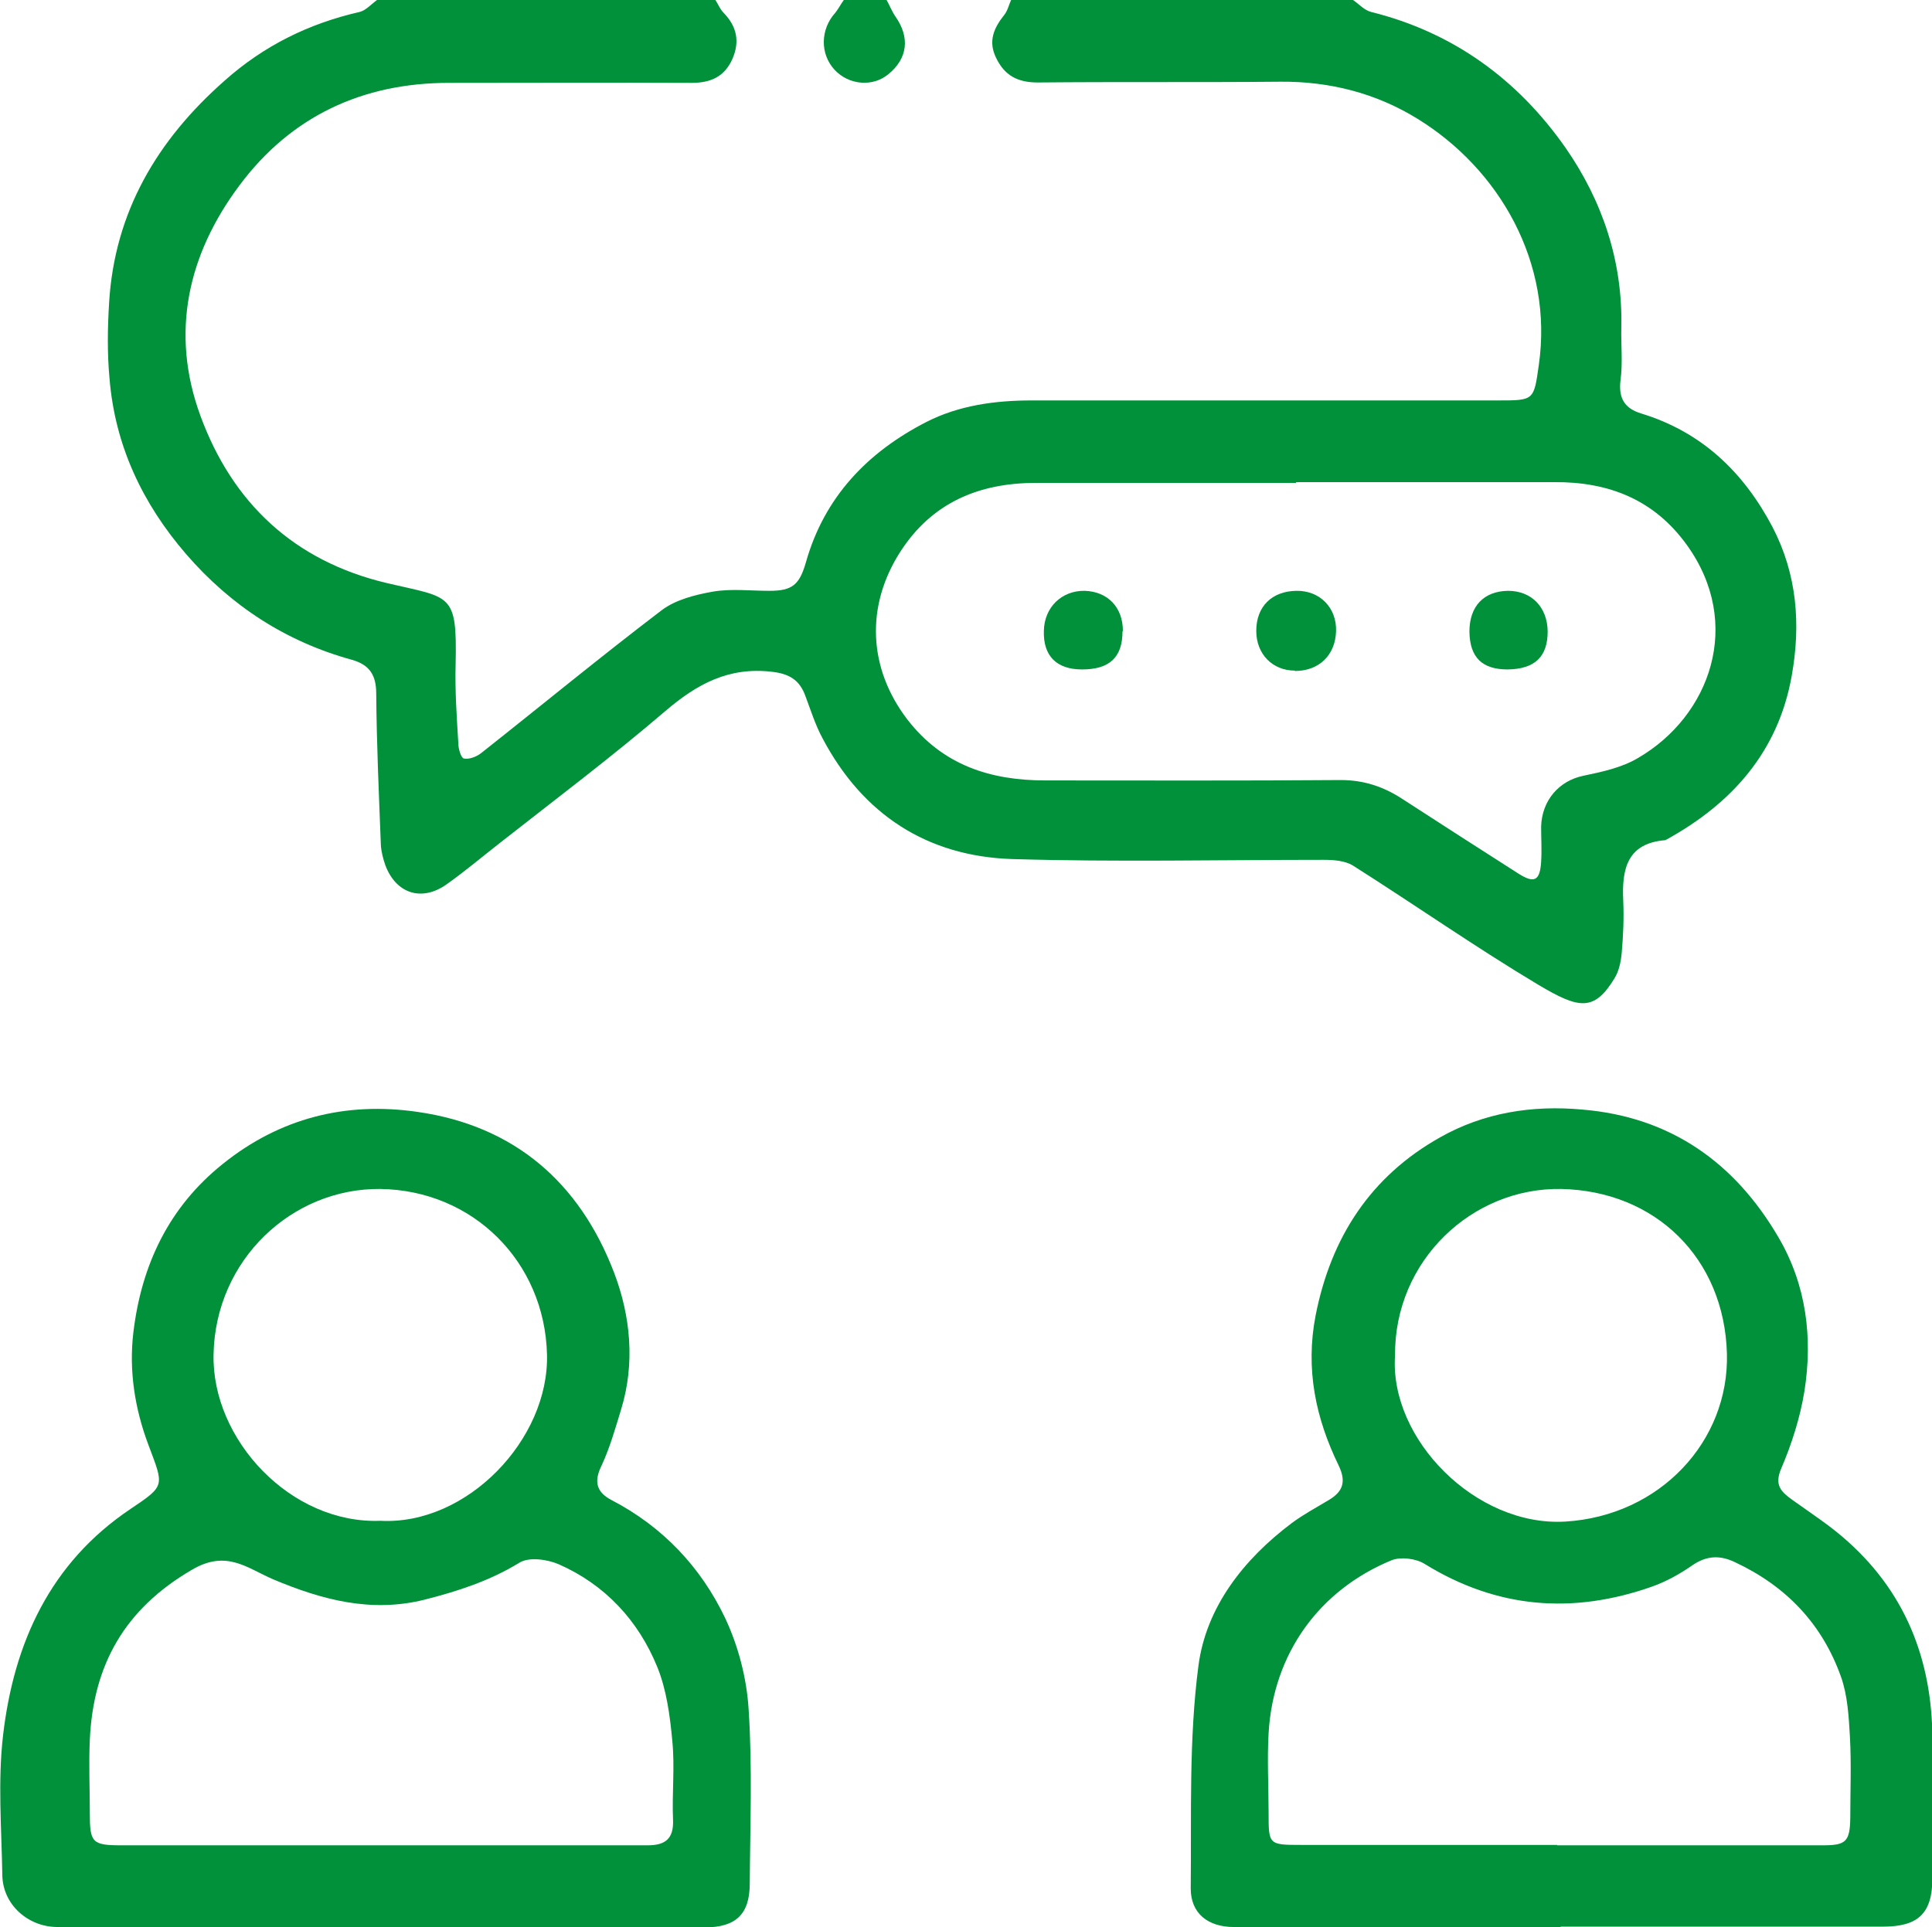 <?xml version="1.0" encoding="UTF-8"?>
<svg id="_图层_2" data-name="图层 2" xmlns="http://www.w3.org/2000/svg" viewBox="0 0 50.12 50">
  <defs>
    <style>
      .cls-1 {
        fill: #00913a;
      }
    </style>
  </defs>
  <g id="_图层_1-2" data-name="图层 1">
    <g>
      <path class="cls-1" d="M18.56,0c.07,.11,.12,.24,.21,.33,.34,.35,.43,.74,.23,1.2-.2,.45-.55,.62-1.05,.62-2.1-.01-4.2,0-6.3,0-2.25,0-4.1,.87-5.43,2.65-1.35,1.8-1.81,3.84-1.02,5.99,.83,2.26,2.43,3.77,4.84,4.34,1.66,.39,1.82,.24,1.78,2.1-.02,.69,.03,1.38,.07,2.06,0,.14,.07,.37,.14,.39,.13,.03,.32-.04,.44-.13,1.57-1.24,3.11-2.51,4.7-3.72,.36-.27,.87-.4,1.33-.48,.47-.08,.97-.02,1.46-.02,.59,0,.78-.15,.95-.75,.48-1.69,1.6-2.85,3.12-3.63,.84-.43,1.78-.56,2.73-.56,4.03,0,8.06,0,12.1,0,.94,0,.93,0,1.06-.92,.38-2.65-1.02-5.08-3.15-6.39-1.07-.66-2.27-.97-3.55-.96-2.1,.02-4.2,0-6.3,.02-.52,0-.86-.18-1.08-.64-.21-.43-.06-.77,.21-1.11,.09-.11,.12-.26,.18-.39,2.96,0,5.92,0,8.87,0,.16,.11,.3,.27,.47,.31,2.13,.53,3.8,1.75,5.04,3.52,.96,1.38,1.49,2.95,1.45,4.67-.01,.45,.04,.91-.02,1.36-.06,.48,.11,.74,.54,.87,1.57,.48,2.65,1.52,3.4,2.94,.64,1.23,.74,2.53,.5,3.87-.35,1.96-1.54,3.3-3.24,4.24-.01,0-.03,.02-.04,.02-.99,.08-1.13,.75-1.09,1.57,.02,.45,0,.91-.04,1.36-.02,.22-.07,.47-.19,.66-.53,.87-.93,.78-1.96,.17-1.64-.98-3.21-2.08-4.82-3.1-.21-.13-.51-.15-.77-.15-2.69,0-5.38,.06-8.07-.02-2.21-.07-3.88-1.16-4.92-3.13-.19-.35-.31-.74-.45-1.11-.15-.41-.42-.57-.87-.62-1.12-.13-1.94,.32-2.76,1.02-1.39,1.19-2.85,2.29-4.29,3.42-.46,.36-.91,.74-1.39,1.08-.64,.45-1.3,.24-1.58-.49-.06-.17-.11-.36-.12-.54-.05-1.31-.11-2.61-.12-3.92,0-.48-.17-.75-.63-.88-1.71-.47-3.14-1.4-4.3-2.74-1.14-1.32-1.85-2.83-1.99-4.57-.06-.65-.05-1.3-.01-1.95,.14-2.36,1.25-4.23,3-5.77,1.01-.9,2.18-1.48,3.5-1.78C9.49,.27,9.63,.11,9.78,0c2.92,0,5.85,0,8.77,0Zm15.06,12.53c-2.25,0-4.5,0-6.75,0-1.47,0-2.69,.51-3.51,1.78-.91,1.41-.84,3.03,.18,4.36,.92,1.19,2.16,1.58,3.58,1.58,2.55,0,5.1,.01,7.66-.01,.6,0,1.11,.17,1.6,.49,1,.65,2,1.29,3,1.93,.42,.27,.57,.2,.6-.3,.02-.3,0-.6,0-.91,.02-.69,.47-1.19,1.09-1.32,.48-.1,1-.21,1.42-.46,1.88-1.09,2.74-3.49,1.27-5.53-.85-1.18-2.03-1.64-3.44-1.63-2.23,0-4.47,0-6.7,0Z"/>
      <path class="cls-1" d="M23,0c.08,.14,.14,.3,.23,.43,.38,.54,.32,1.09-.19,1.5-.4,.33-1.02,.28-1.39-.12-.38-.41-.37-1.05,.02-1.48C21.75,.23,21.81,.11,21.89,0c.37,0,.74,0,1.11,0Z"/>
      <path class="cls-1" d="M9.86,50c-2.79,0-5.58,0-8.37,0-.76,0-1.42-.58-1.43-1.35-.02-1.21-.12-2.43,.02-3.63,.28-2.39,1.22-4.47,3.31-5.87,.91-.61,.86-.59,.46-1.66-.35-.93-.51-1.92-.39-2.92,.21-1.75,.92-3.25,2.32-4.37,1.48-1.19,3.19-1.62,5.05-1.35,2.52,.36,4.21,1.84,5.1,4.17,.43,1.13,.55,2.36,.18,3.56-.15,.49-.29,.99-.51,1.46-.2,.41-.12,.68,.26,.88,1.33,.69,2.32,1.74,2.95,3.06,.34,.72,.56,1.56,.61,2.36,.1,1.51,.04,3.02,.03,4.53,0,.8-.36,1.14-1.17,1.14-2.81,0-5.61,0-8.42,0Zm-.01-2.12h0c1.34,0,2.69,0,4.03,0,.97,0,1.95,0,2.92,0,.45,0,.68-.16,.66-.66-.03-.69,.05-1.38-.02-2.06-.06-.65-.15-1.32-.39-1.91-.49-1.2-1.35-2.13-2.55-2.66-.3-.13-.78-.2-1.03-.04-.77,.47-1.6,.74-2.47,.96-1.38,.34-2.65,0-3.91-.53-.68-.29-1.21-.78-2.11-.25-1.75,1.02-2.56,2.47-2.65,4.41-.03,.64,0,1.28,0,1.91,0,.76,.06,.83,.82,.83,2.23,0,4.47,0,6.7,0Zm.02-8.42c2.24,.12,4.38-2.11,4.32-4.32-.06-2.4-1.92-4.26-4.33-4.29-2.28-.02-4.27,1.83-4.32,4.29-.05,2.21,2,4.41,4.33,4.32Z"/>
      <path class="cls-1" d="M40.48,50c-2.82,0-5.64,0-8.47,0-.67,0-1.12-.35-1.12-1,.02-1.93-.05-3.87,.2-5.78,.2-1.52,1.17-2.76,2.42-3.7,.31-.23,.65-.41,.98-.61,.36-.22,.43-.48,.24-.88-.6-1.23-.87-2.51-.6-3.9,.4-2.03,1.43-3.61,3.23-4.62,1.13-.64,2.39-.84,3.69-.72,2.29,.19,3.96,1.38,5.09,3.32,.72,1.23,.89,2.6,.67,3.99-.11,.68-.33,1.37-.6,2-.19,.44,0,.61,.29,.82,.49,.35,1,.68,1.44,1.08,1.57,1.41,2.22,3.22,2.19,5.3-.02,1.14,0,2.28,0,3.43,0,.92-.37,1.26-1.28,1.26-2.79,0-5.58,0-8.36,0Zm-.09-2.12h0c2.3,0,4.6,0,6.91,0,.59,0,.69-.1,.7-.71,0-.71,.03-1.41-.01-2.12-.03-.52-.06-1.06-.23-1.54-.49-1.38-1.43-2.36-2.76-2.98-.38-.18-.72-.17-1.09,.08-.33,.23-.69,.43-1.06,.56-2.05,.72-4.01,.57-5.89-.59-.22-.14-.61-.19-.85-.1-1.88,.77-3.08,2.42-3.2,4.49-.04,.69,0,1.38,0,2.07,0,.82,0,.83,.84,.83,2.22,0,4.44,0,6.65,0Zm-4.2-12.71c-.15,2.17,2.1,4.45,4.42,4.31,2.45-.15,4.25-2.08,4.19-4.36-.07-2.48-1.86-4.22-4.3-4.27-2.31-.04-4.33,1.86-4.31,4.32Z"/>
      <path class="cls-1" d="M33.59,17.4c-.58,0-1-.43-1-1.03,0-.63,.4-1.03,1.04-1.04,.61-.01,1.05,.44,1.03,1.05-.02,.62-.44,1.03-1.07,1.03Z"/>
      <path class="cls-1" d="M29.12,16.38c0,.68-.34,.99-1.05,.99-.66,0-1.01-.35-.99-1,.01-.61,.46-1.05,1.06-1.04,.6,.02,.99,.43,.99,1.04Z"/>
      <path class="cls-1" d="M39.11,17.37c-.66,0-.98-.31-.99-.98,0-.66,.37-1.05,1-1.06,.61,0,1.02,.42,1.03,1.05,0,.66-.33,.98-1.04,.99Z"/>
    </g>
  </g>
</svg>